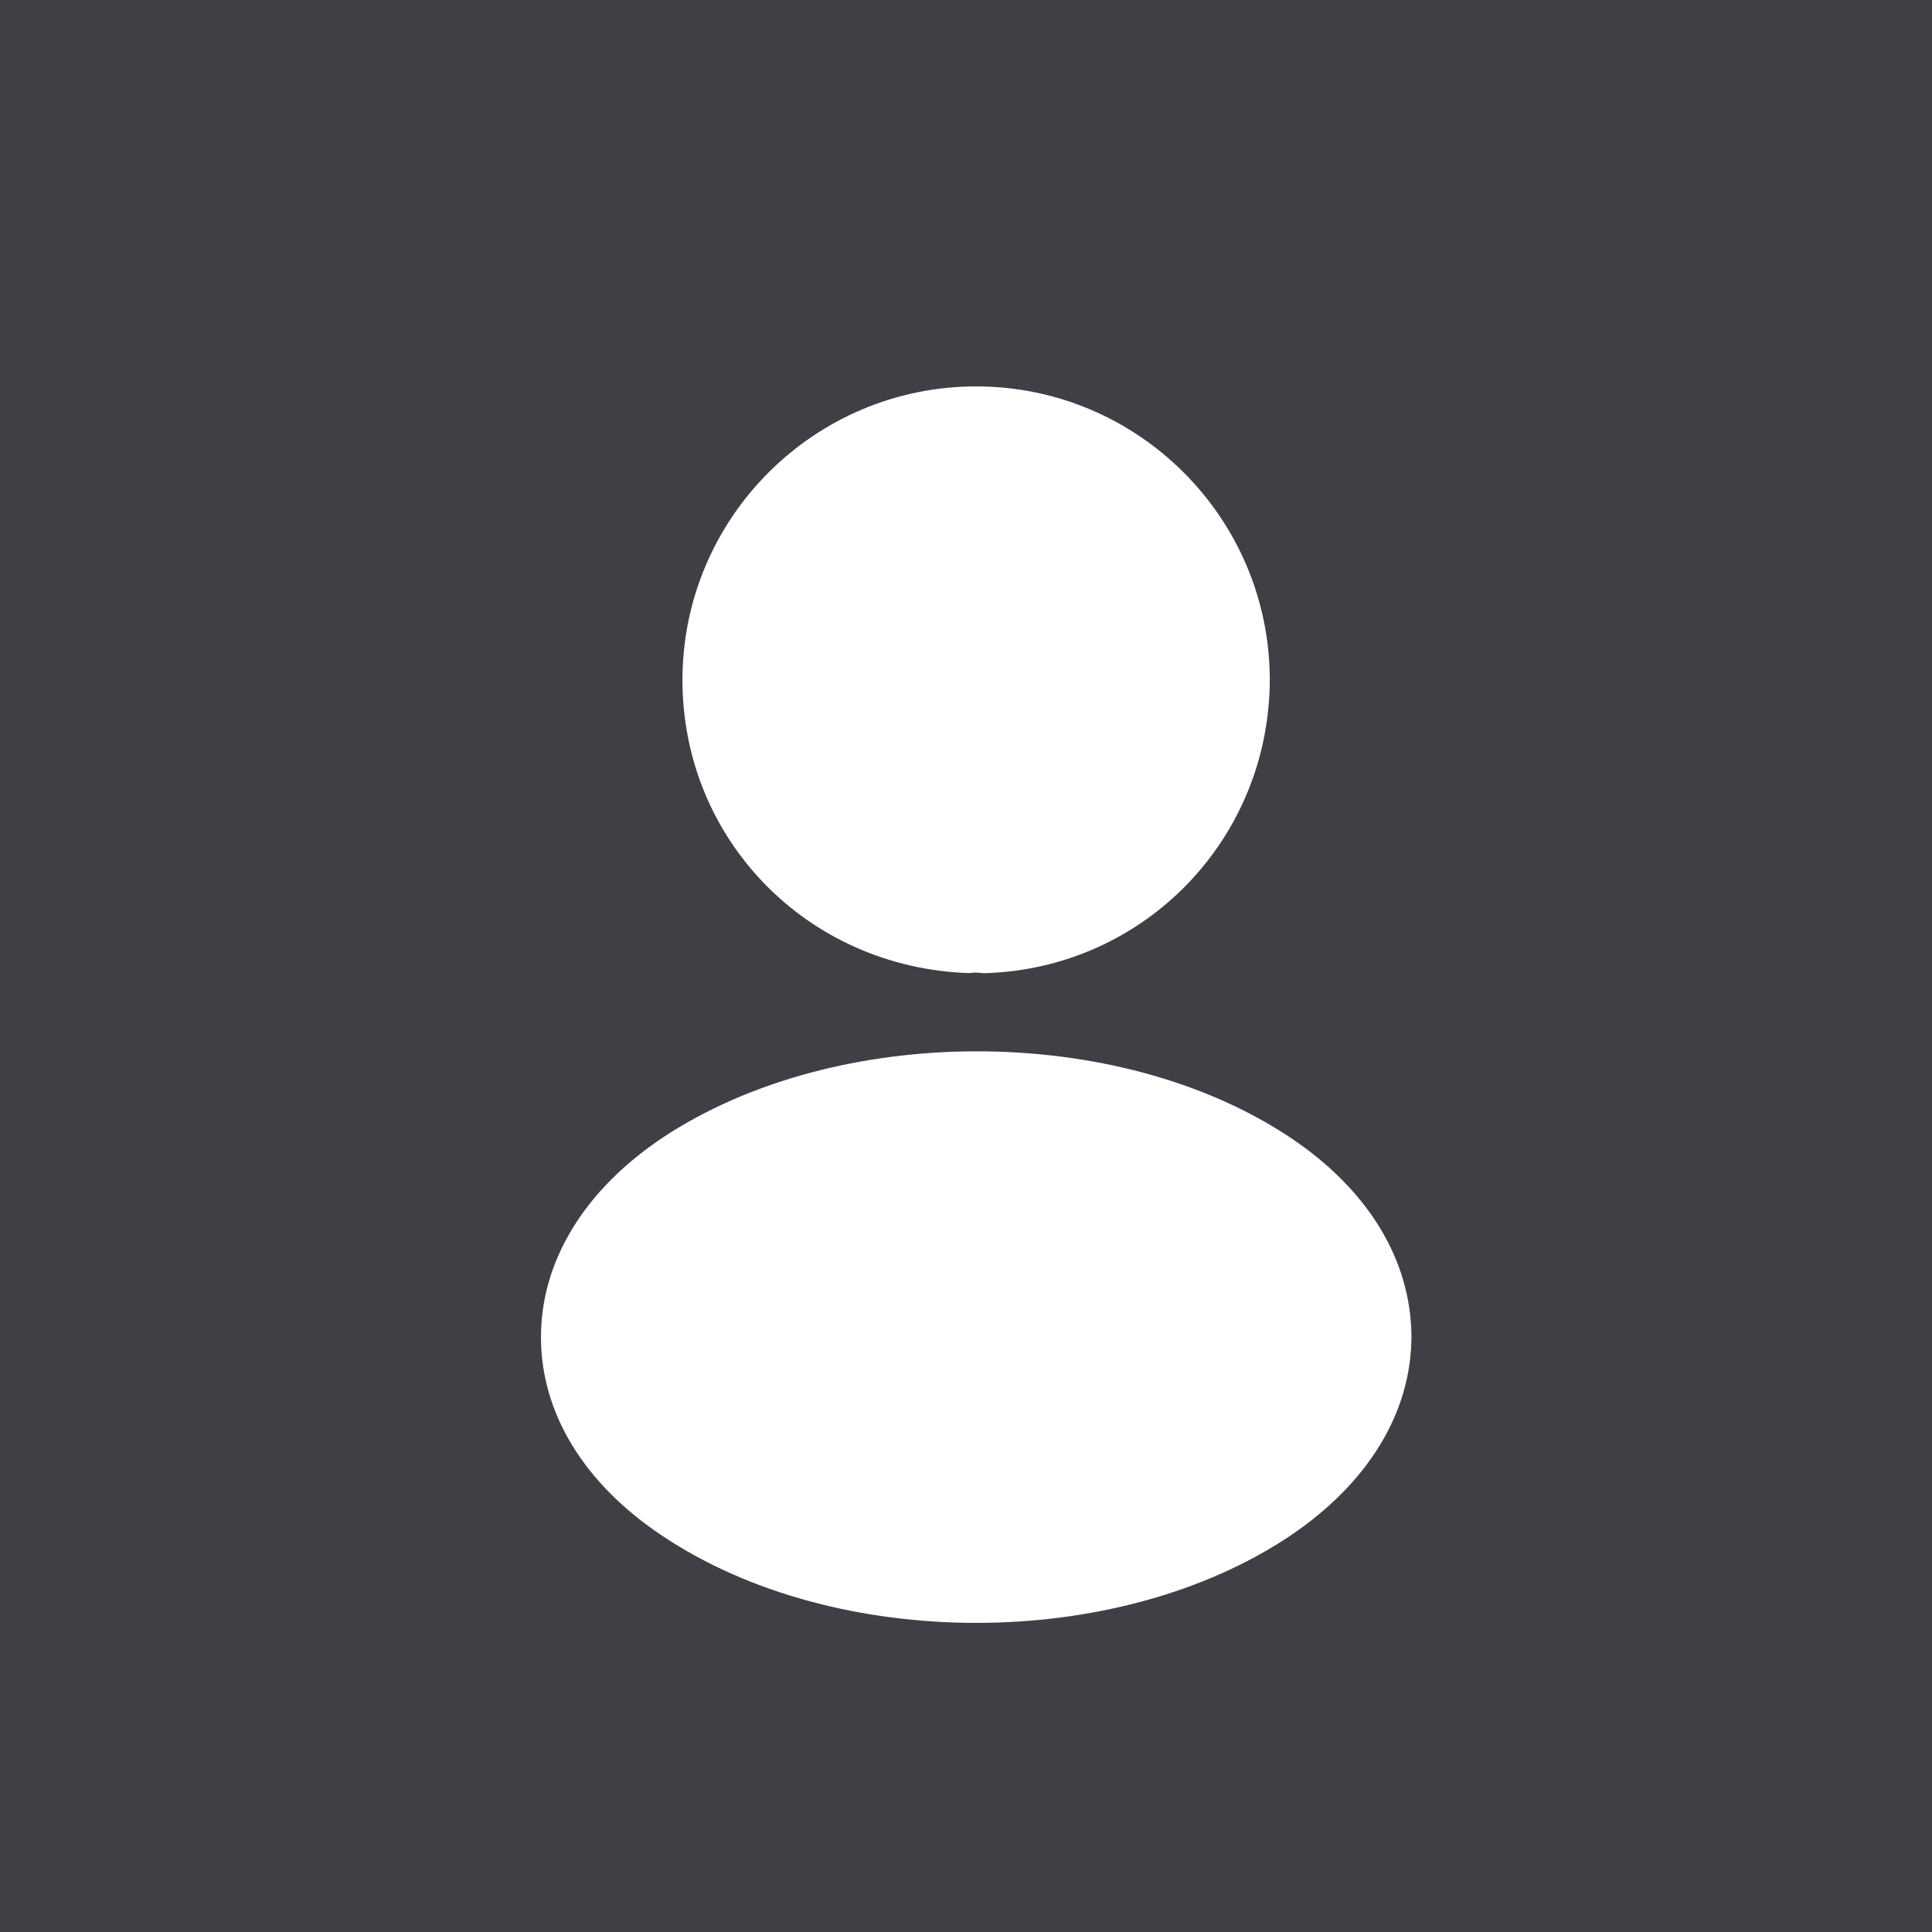 <svg width="25" height="25" viewBox="0 0 25 25" fill="none" xmlns="http://www.w3.org/2000/svg">
<rect width="25" height="25" fill="#3F3F46"/>
<path d="M12.631 5C10.535 5 8.831 6.704 8.831 8.8C8.831 10.856 10.439 12.52 12.535 12.592C12.599 12.584 12.663 12.584 12.711 12.592C12.727 12.592 12.735 12.592 12.751 12.592C12.759 12.592 12.759 12.592 12.767 12.592C14.815 12.52 16.423 10.856 16.431 8.8C16.431 6.704 14.727 5 12.631 5Z" fill="white"/>
<path d="M16.696 14.72C14.464 13.232 10.824 13.232 8.576 14.72C7.56 15.399 7 16.32 7 17.303C7 18.288 7.56 19.2 8.568 19.872C9.688 20.623 11.16 21 12.632 21C14.104 21 15.576 20.623 16.696 19.872C17.704 19.192 18.264 18.279 18.264 17.288C18.256 16.303 17.704 15.392 16.696 14.72Z" fill="white"/>
</svg>
